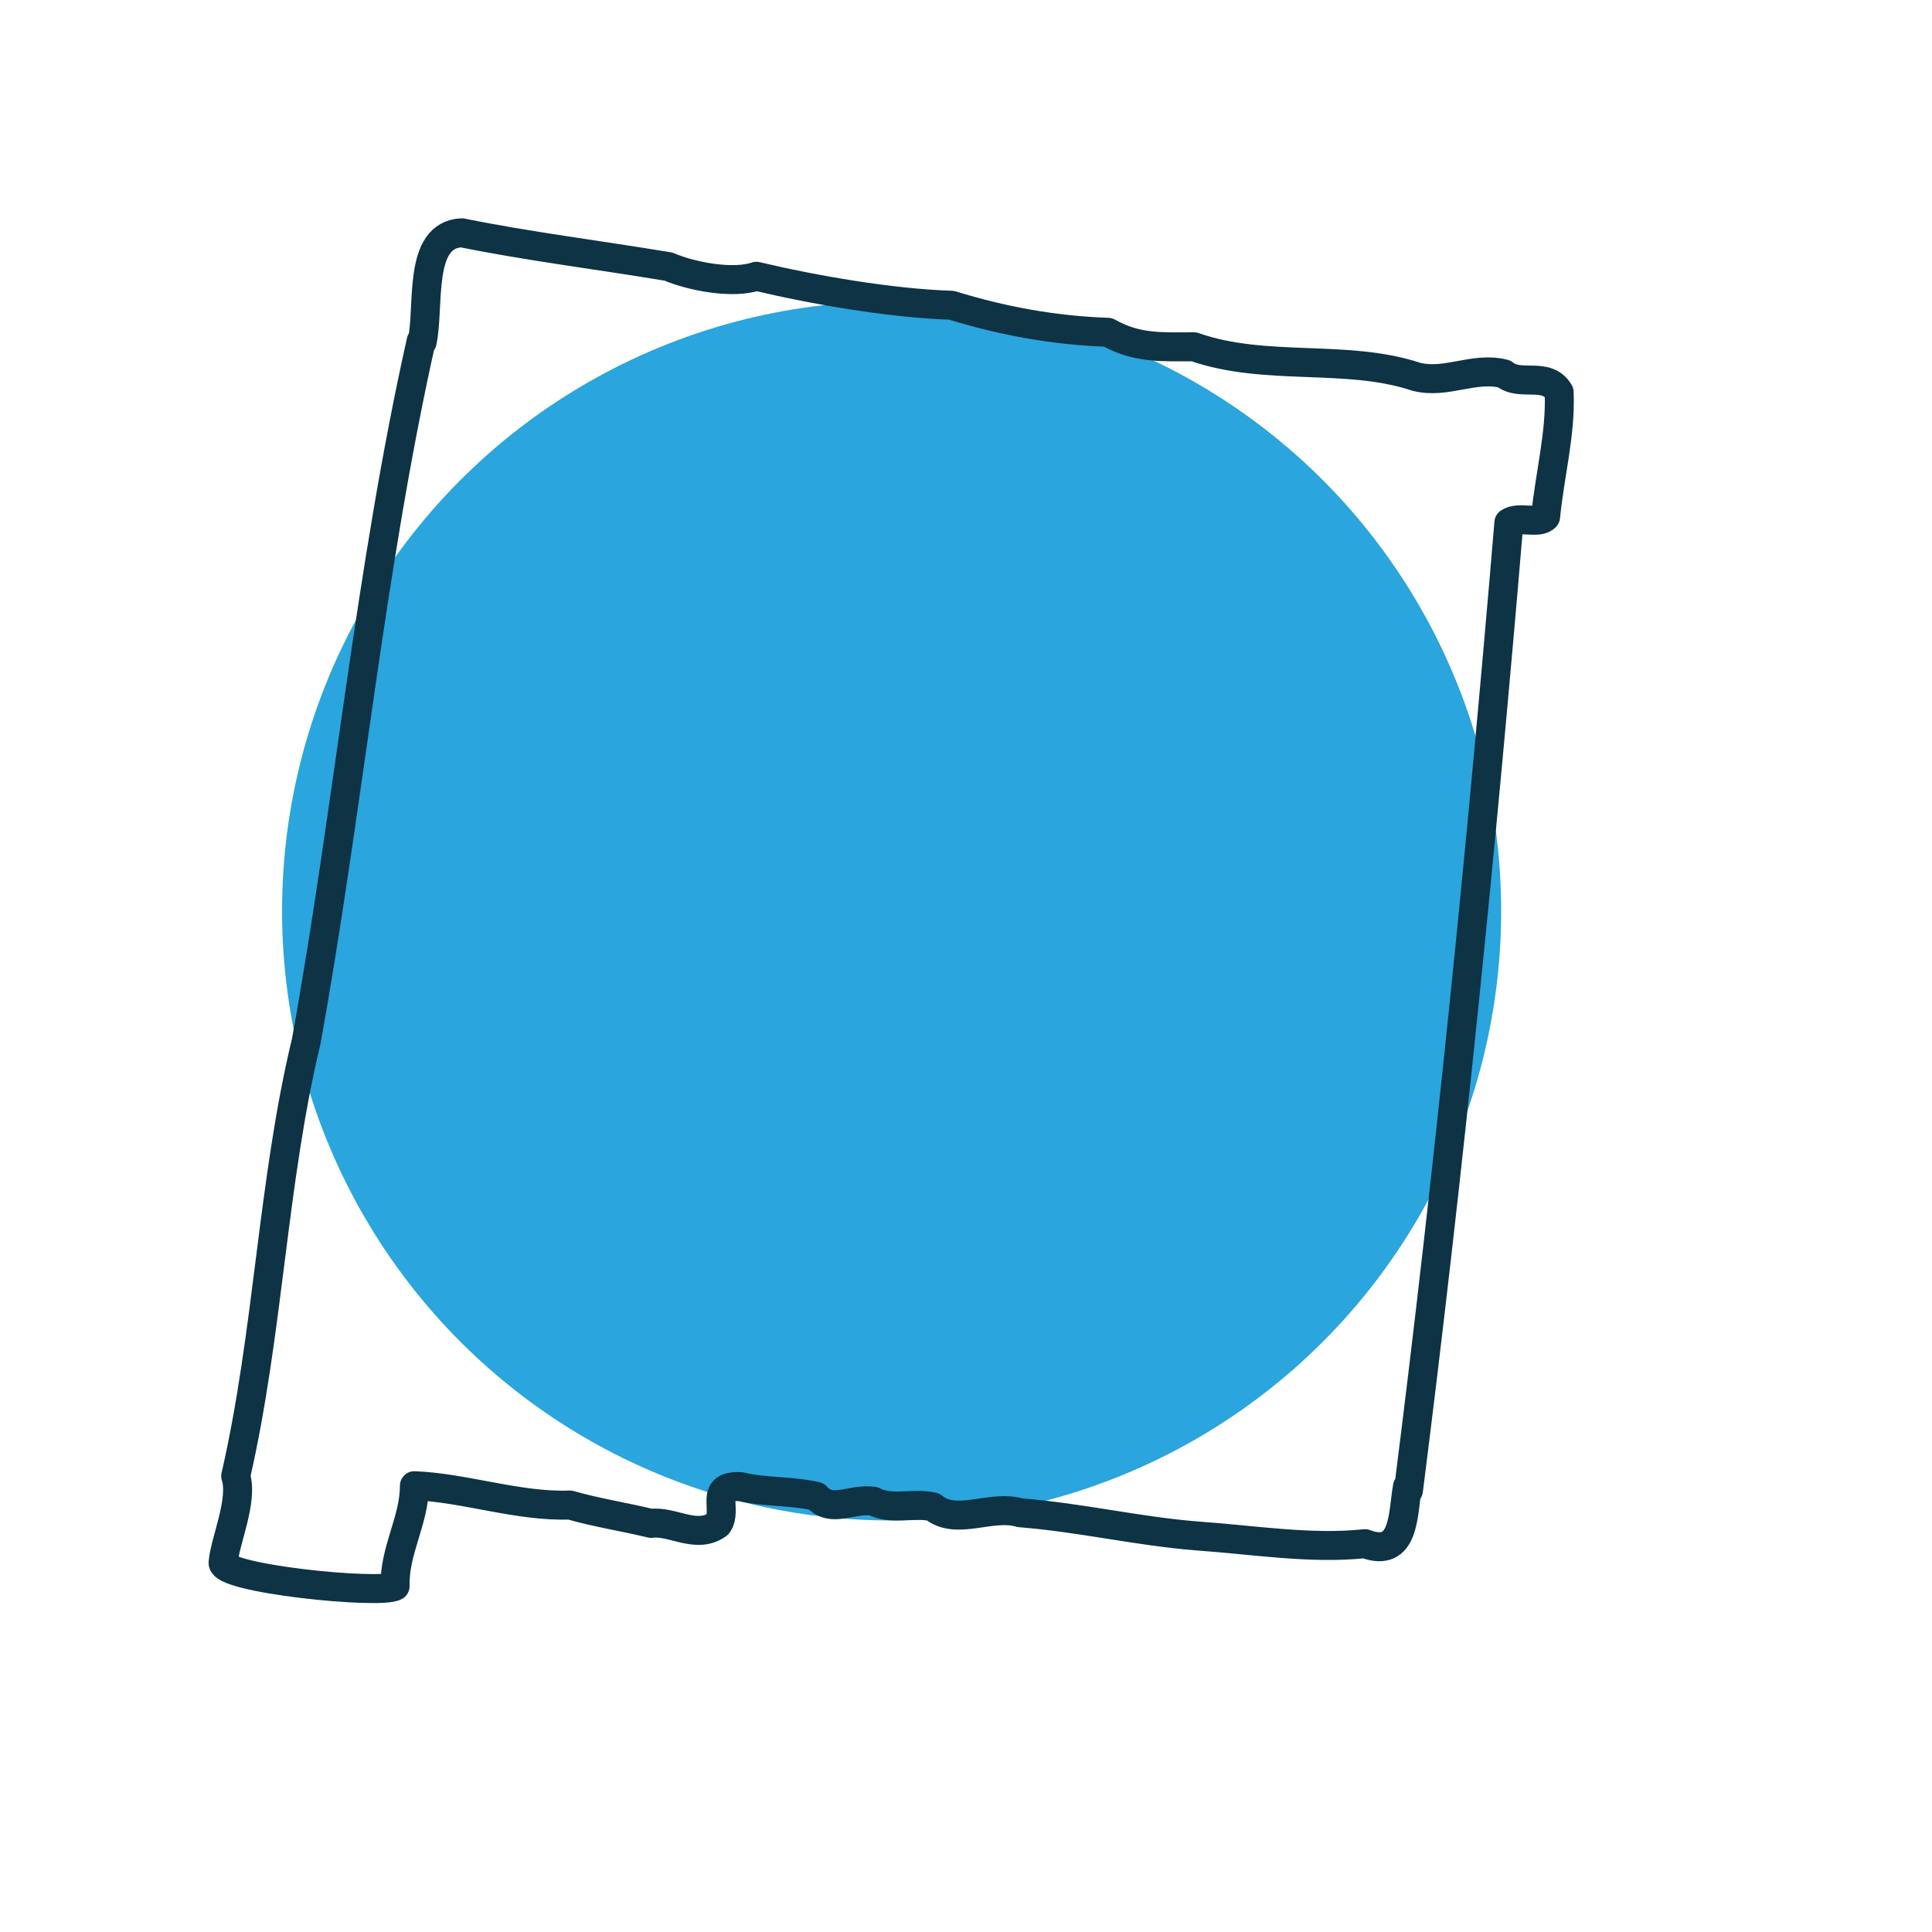 <?xml version="1.0" encoding="utf-8"?>
<!-- Generator: Adobe Illustrator 25.2.3, SVG Export Plug-In . SVG Version: 6.00 Build 0)  -->
<svg version="1.1" id="Layer_1" xmlns="http://www.w3.org/2000/svg" xmlns:xlink="http://www.w3.org/1999/xlink" x="0px" y="0px"
	 viewBox="0 0 200 200" style="enable-background:new 0 0 200 200;" xml:space="preserve">
<style type="text/css">
	.st0{fill-rule:evenodd;clip-rule:evenodd;fill:#2AA5DE;}
	
		.st1{fill-rule:evenodd;clip-rule:evenodd;fill:none;stroke:#0D3345;stroke-width:3;stroke-linecap:round;stroke-linejoin:round;stroke-miterlimit:10;}
</style>
<g>
	<circle class="st0" cx="92.3" cy="94.3" r="63.1"/>
</g>
<path class="st1" d="M47.8,24.1c6.9,1.4,14.2,2.3,21.4,3.5c2.6,1.1,6.8,1.8,9.1,1c5.9,1.4,13.9,2.8,20.2,3
	c5.2,1.6,10.5,2.6,16.2,2.8c3,1.7,5.6,1.5,8.9,1.5c7.4,2.6,15.8,0.7,23,3.1c3.1,0.8,6-1.1,9.1-0.3c1.7,1.4,4.4-0.3,5.7,1.9
	c0.2,4.2-1,8.7-1.4,12.9c-0.7,0.8-2.8-0.1-3.8,0.6c-2.8,33.4-6.2,67.1-10.4,100.2c0-0.1,0-0.3-0.1-0.4c-0.5,2.7-0.2,7.5-4.4,5.9
	c-5.6,0.6-11.6-0.4-17.4-0.8c-6.2-0.5-12-1.9-18.3-2.4c-3-0.9-6.6,1.4-9-0.6c-2.1-0.5-4.3,0.4-6.2-0.6c-2.4-0.3-4.3,1.3-5.9-0.5
	c-2.6-0.6-5.4-0.4-7.8-1c-3.4-0.2-1.3,2.4-2.4,3.9c-2.2,1.6-4.7-0.4-6.9-0.1c-2.9-0.7-5.6-1.1-8.4-1.9c-5.3,0.2-10.9-1.8-16.1-2
	c0,3.6-2.1,6.7-2,10.4c-1.5,0.9-18.3-0.8-17.8-2.5c0.2-2.2,2.1-6.4,1.3-8.9c3.4-14.8,3.8-30.5,7.3-45c4.3-23.7,6.6-48.9,11.9-72.5
	c0,0,0,0.1,0.1,0.1C44.5,31.7,43.2,24.3,47.8,24.1z"/>
</svg>
